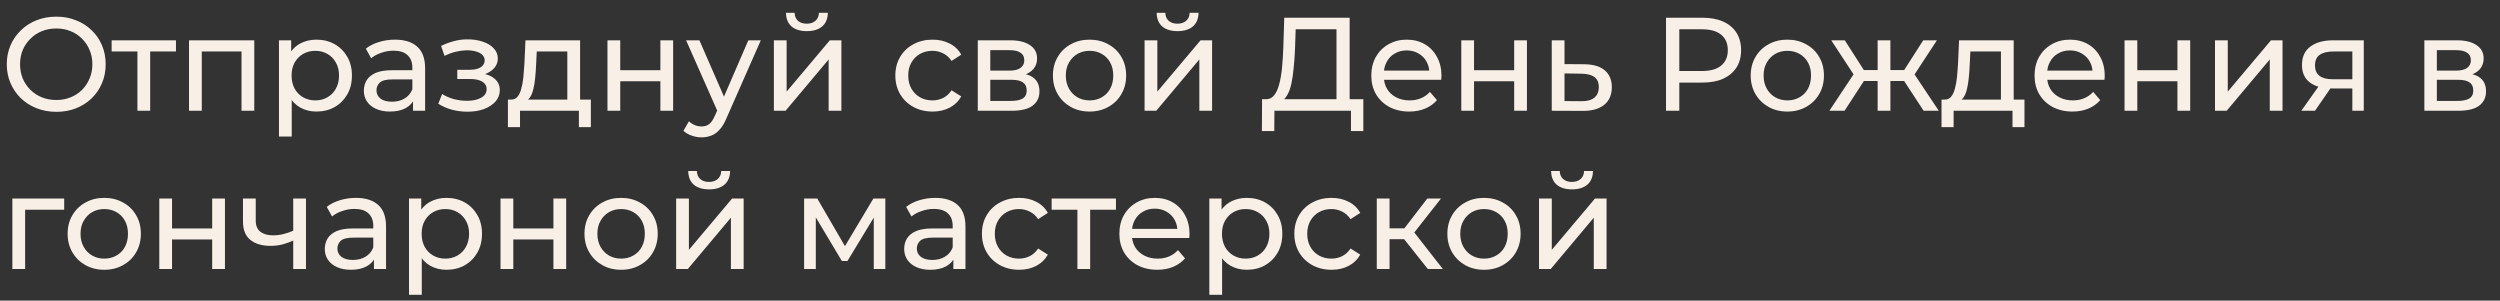 <?xml version="1.0" encoding="UTF-8"?> <svg xmlns="http://www.w3.org/2000/svg" width="158" height="19" viewBox="0 0 158 19" fill="none"><rect x="0" y="0" width="158" height="19" fill="#333333" stroke="none"/><path d="M3.562 7.067C3.114 7.067 2.696 6.992 2.31 6.84C1.929 6.689 1.599 6.479 1.319 6.21C1.039 5.936 0.82 5.617 0.664 5.253C0.507 4.889 0.428 4.491 0.428 4.06C0.428 3.629 0.507 3.231 0.664 2.867C0.82 2.503 1.039 2.187 1.319 1.918C1.599 1.644 1.929 1.431 2.31 1.28C2.691 1.128 3.108 1.053 3.562 1.053C4.01 1.053 4.421 1.128 4.796 1.28C5.177 1.425 5.508 1.635 5.788 1.91C6.073 2.178 6.292 2.495 6.443 2.859C6.6 3.223 6.678 3.623 6.678 4.06C6.678 4.497 6.6 4.897 6.443 5.261C6.292 5.625 6.073 5.944 5.788 6.219C5.508 6.488 5.177 6.698 4.796 6.849C4.421 6.994 4.01 7.067 3.562 7.067ZM3.562 6.32C3.886 6.32 4.186 6.264 4.46 6.152C4.74 6.04 4.981 5.883 5.183 5.681C5.39 5.474 5.55 5.233 5.662 4.959C5.779 4.684 5.838 4.385 5.838 4.06C5.838 3.735 5.779 3.436 5.662 3.161C5.55 2.887 5.39 2.649 5.183 2.447C4.981 2.24 4.74 2.08 4.46 1.968C4.186 1.856 3.886 1.8 3.562 1.8C3.231 1.8 2.926 1.856 2.646 1.968C2.372 2.08 2.131 2.24 1.924 2.447C1.716 2.649 1.554 2.887 1.436 3.161C1.324 3.436 1.268 3.735 1.268 4.06C1.268 4.385 1.324 4.684 1.436 4.959C1.554 5.233 1.716 5.474 1.924 5.681C2.131 5.883 2.372 6.04 2.646 6.152C2.926 6.264 3.231 6.32 3.562 6.32ZM8.685 7V3.044L8.887 3.254H7.055V2.548H11.121V3.254H9.298L9.491 3.044V7H8.685ZM11.946 7V2.548H16.07V7H15.264V3.052L15.457 3.254H12.559L12.752 3.052V7H11.946ZM19.991 7.05C19.621 7.05 19.282 6.966 18.974 6.798C18.672 6.625 18.428 6.37 18.244 6.034C18.064 5.698 17.975 5.278 17.975 4.774C17.975 4.27 18.062 3.85 18.235 3.514C18.414 3.178 18.655 2.926 18.958 2.758C19.266 2.59 19.61 2.506 19.991 2.506C20.428 2.506 20.814 2.601 21.15 2.792C21.486 2.982 21.752 3.248 21.948 3.59C22.144 3.926 22.242 4.32 22.242 4.774C22.242 5.228 22.144 5.625 21.948 5.967C21.752 6.308 21.486 6.574 21.15 6.765C20.814 6.955 20.428 7.05 19.991 7.05ZM17.63 8.63V2.548H18.403V3.749L18.353 4.782L18.437 5.816V8.63H17.63ZM19.924 6.345C20.209 6.345 20.464 6.28 20.688 6.152C20.918 6.023 21.097 5.841 21.226 5.606C21.36 5.365 21.427 5.088 21.427 4.774C21.427 4.455 21.36 4.18 21.226 3.951C21.097 3.716 20.918 3.534 20.688 3.405C20.464 3.276 20.209 3.212 19.924 3.212C19.644 3.212 19.389 3.276 19.159 3.405C18.935 3.534 18.756 3.716 18.622 3.951C18.493 4.18 18.428 4.455 18.428 4.774C18.428 5.088 18.493 5.365 18.622 5.606C18.756 5.841 18.935 6.023 19.159 6.152C19.389 6.28 19.644 6.345 19.924 6.345ZM26.103 7V6.059L26.061 5.883V4.278C26.061 3.937 25.96 3.674 25.758 3.489C25.562 3.298 25.265 3.203 24.868 3.203C24.605 3.203 24.347 3.248 24.095 3.338C23.843 3.422 23.63 3.536 23.457 3.682L23.121 3.077C23.35 2.892 23.625 2.752 23.944 2.657C24.269 2.556 24.607 2.506 24.96 2.506C25.571 2.506 26.041 2.654 26.371 2.951C26.702 3.248 26.867 3.702 26.867 4.312V7H26.103ZM24.641 7.05C24.311 7.05 24.019 6.994 23.767 6.882C23.521 6.77 23.331 6.616 23.196 6.42C23.062 6.219 22.995 5.992 22.995 5.74C22.995 5.499 23.051 5.281 23.163 5.085C23.28 4.889 23.468 4.732 23.725 4.614C23.989 4.497 24.341 4.438 24.784 4.438H26.195V5.018H24.817C24.414 5.018 24.143 5.085 24.003 5.219C23.863 5.354 23.793 5.516 23.793 5.706C23.793 5.925 23.879 6.101 24.053 6.236C24.227 6.364 24.467 6.429 24.775 6.429C25.078 6.429 25.341 6.362 25.565 6.227C25.795 6.093 25.96 5.897 26.061 5.639L26.22 6.194C26.114 6.457 25.926 6.667 25.657 6.824C25.389 6.975 25.05 7.05 24.641 7.05ZM29.547 7.059C29.211 7.059 28.881 7.017 28.556 6.933C28.237 6.843 27.951 6.717 27.699 6.555L27.943 5.942C28.156 6.076 28.399 6.182 28.674 6.261C28.948 6.334 29.225 6.37 29.505 6.37C29.763 6.37 29.984 6.339 30.169 6.278C30.359 6.216 30.505 6.132 30.606 6.026C30.706 5.914 30.757 5.785 30.757 5.639C30.757 5.432 30.665 5.272 30.48 5.16C30.295 5.048 30.037 4.992 29.707 4.992H28.901V4.413H29.657C29.852 4.413 30.023 4.39 30.169 4.346C30.314 4.301 30.427 4.234 30.505 4.144C30.589 4.049 30.631 3.94 30.631 3.816C30.631 3.682 30.583 3.567 30.488 3.472C30.393 3.377 30.259 3.304 30.085 3.254C29.917 3.203 29.718 3.178 29.488 3.178C29.265 3.184 29.035 3.214 28.8 3.27C28.57 3.326 28.335 3.413 28.094 3.531L27.876 2.901C28.145 2.772 28.408 2.674 28.665 2.607C28.928 2.534 29.189 2.495 29.447 2.489C29.833 2.478 30.177 2.523 30.48 2.624C30.782 2.719 31.02 2.859 31.194 3.044C31.373 3.228 31.462 3.447 31.462 3.699C31.462 3.912 31.395 4.102 31.261 4.27C31.127 4.432 30.947 4.561 30.723 4.656C30.499 4.752 30.242 4.799 29.951 4.799L29.984 4.606C30.483 4.606 30.875 4.704 31.16 4.9C31.446 5.096 31.588 5.362 31.588 5.698C31.588 5.967 31.499 6.205 31.32 6.412C31.14 6.614 30.897 6.773 30.589 6.891C30.287 7.003 29.939 7.059 29.547 7.059ZM35.855 6.622V3.254H33.923L33.881 4.11C33.87 4.39 33.85 4.662 33.822 4.925C33.8 5.183 33.761 5.421 33.705 5.639C33.654 5.858 33.579 6.037 33.478 6.177C33.377 6.317 33.243 6.404 33.075 6.437L32.277 6.294C32.45 6.3 32.59 6.244 32.697 6.126C32.803 6.003 32.884 5.835 32.94 5.622C33.002 5.41 33.047 5.169 33.075 4.9C33.103 4.626 33.125 4.343 33.142 4.052L33.209 2.548H36.662V6.622H35.855ZM32.1 8.033V6.294H37.342V8.033H36.586V7H32.865V8.033H32.1ZM38.392 7V2.548H39.199V4.438H41.736V2.548H42.542V7H41.736V5.135H39.199V7H38.392ZM44.337 8.68C44.124 8.68 43.917 8.644 43.715 8.571C43.514 8.504 43.34 8.403 43.194 8.268L43.539 7.664C43.651 7.77 43.774 7.851 43.908 7.907C44.043 7.963 44.186 7.991 44.337 7.991C44.533 7.991 44.695 7.941 44.824 7.84C44.953 7.739 45.073 7.56 45.185 7.302L45.462 6.689L45.547 6.588L47.294 2.548H48.083L45.925 7.445C45.796 7.759 45.65 8.005 45.488 8.184C45.331 8.364 45.157 8.49 44.967 8.562C44.776 8.641 44.566 8.68 44.337 8.68ZM45.395 7.143L43.362 2.548H44.203L45.933 6.513L45.395 7.143ZM48.909 7V2.548H49.715V5.79L52.445 2.548H53.176V7H52.37V3.758L49.648 7H48.909ZM50.992 1.968C50.583 1.968 50.261 1.87 50.026 1.674C49.797 1.473 49.679 1.184 49.673 0.809H50.219C50.225 1.022 50.295 1.19 50.429 1.313C50.569 1.436 50.754 1.498 50.984 1.498C51.213 1.498 51.398 1.436 51.538 1.313C51.678 1.19 51.751 1.022 51.757 0.809H52.319C52.314 1.184 52.193 1.473 51.958 1.674C51.723 1.87 51.401 1.968 50.992 1.968ZM58.938 7.05C58.484 7.05 58.078 6.952 57.72 6.756C57.367 6.56 57.09 6.292 56.888 5.95C56.686 5.608 56.586 5.216 56.586 4.774C56.586 4.332 56.686 3.94 56.888 3.598C57.09 3.256 57.367 2.99 57.72 2.8C58.078 2.604 58.484 2.506 58.938 2.506C59.341 2.506 59.699 2.587 60.013 2.75C60.332 2.906 60.578 3.142 60.752 3.455L60.139 3.85C59.993 3.632 59.814 3.472 59.601 3.371C59.394 3.265 59.17 3.212 58.929 3.212C58.638 3.212 58.378 3.276 58.148 3.405C57.918 3.534 57.736 3.716 57.602 3.951C57.468 4.18 57.4 4.455 57.4 4.774C57.4 5.093 57.468 5.37 57.602 5.606C57.736 5.841 57.918 6.023 58.148 6.152C58.378 6.28 58.638 6.345 58.929 6.345C59.17 6.345 59.394 6.294 59.601 6.194C59.814 6.087 59.993 5.925 60.139 5.706L60.752 6.093C60.578 6.401 60.332 6.639 60.013 6.807C59.699 6.969 59.341 7.05 58.938 7.05ZM61.796 7V2.548H63.862C64.383 2.548 64.792 2.649 65.089 2.85C65.391 3.046 65.542 3.326 65.542 3.69C65.542 4.054 65.4 4.337 65.114 4.539C64.834 4.735 64.462 4.833 63.997 4.833L64.123 4.614C64.655 4.614 65.05 4.712 65.307 4.908C65.565 5.104 65.694 5.393 65.694 5.774C65.694 6.16 65.548 6.462 65.257 6.681C64.971 6.894 64.532 7 63.938 7H61.796ZM62.586 6.378H63.879C64.215 6.378 64.467 6.328 64.635 6.227C64.803 6.121 64.887 5.953 64.887 5.723C64.887 5.488 64.809 5.317 64.652 5.211C64.501 5.099 64.26 5.043 63.93 5.043H62.586V6.378ZM62.586 4.463H63.795C64.103 4.463 64.336 4.407 64.492 4.295C64.655 4.178 64.736 4.015 64.736 3.808C64.736 3.595 64.655 3.436 64.492 3.329C64.336 3.223 64.103 3.17 63.795 3.17H62.586V4.463ZM68.863 7.05C68.415 7.05 68.017 6.952 67.67 6.756C67.323 6.56 67.048 6.292 66.847 5.95C66.645 5.603 66.544 5.211 66.544 4.774C66.544 4.332 66.645 3.94 66.847 3.598C67.048 3.256 67.323 2.99 67.67 2.8C68.017 2.604 68.415 2.506 68.863 2.506C69.305 2.506 69.7 2.604 70.047 2.8C70.4 2.99 70.674 3.256 70.87 3.598C71.072 3.934 71.173 4.326 71.173 4.774C71.173 5.216 71.072 5.608 70.87 5.95C70.674 6.292 70.4 6.56 70.047 6.756C69.7 6.952 69.305 7.05 68.863 7.05ZM68.863 6.345C69.148 6.345 69.403 6.28 69.627 6.152C69.857 6.023 70.036 5.841 70.165 5.606C70.293 5.365 70.358 5.088 70.358 4.774C70.358 4.455 70.293 4.18 70.165 3.951C70.036 3.716 69.857 3.534 69.627 3.405C69.403 3.276 69.148 3.212 68.863 3.212C68.577 3.212 68.322 3.276 68.098 3.405C67.874 3.534 67.695 3.716 67.561 3.951C67.426 4.18 67.359 4.455 67.359 4.774C67.359 5.088 67.426 5.365 67.561 5.606C67.695 5.841 67.874 6.023 68.098 6.152C68.322 6.28 68.577 6.345 68.863 6.345ZM72.337 7V2.548H73.144V5.79L75.874 2.548H76.604V7H75.798V3.758L73.076 7H72.337ZM74.42 1.968C74.011 1.968 73.689 1.87 73.454 1.674C73.225 1.473 73.107 1.184 73.102 0.809H73.647C73.653 1.022 73.723 1.19 73.858 1.313C73.998 1.436 74.182 1.498 74.412 1.498C74.641 1.498 74.826 1.436 74.966 1.313C75.106 1.19 75.179 1.022 75.185 0.809H75.748C75.742 1.184 75.621 1.473 75.386 1.674C75.151 1.87 74.829 1.968 74.42 1.968ZM84.466 6.605V1.851H81.887L81.845 3.086C81.828 3.5 81.8 3.898 81.761 4.278C81.727 4.659 81.677 5.004 81.61 5.312C81.543 5.614 81.447 5.863 81.324 6.059C81.207 6.255 81.055 6.376 80.871 6.42L79.963 6.269C80.182 6.286 80.361 6.213 80.501 6.051C80.647 5.883 80.758 5.65 80.837 5.354C80.921 5.051 80.983 4.701 81.022 4.304C81.061 3.9 81.089 3.469 81.106 3.01L81.165 1.12H85.297V6.605H84.466ZM79.753 8.285L79.762 6.269H86.162V8.285H85.381V7H80.543L80.534 8.285H79.753ZM89.061 7.05C88.585 7.05 88.165 6.952 87.8 6.756C87.442 6.56 87.162 6.292 86.96 5.95C86.764 5.608 86.666 5.216 86.666 4.774C86.666 4.332 86.762 3.94 86.952 3.598C87.148 3.256 87.414 2.99 87.75 2.8C88.092 2.604 88.475 2.506 88.901 2.506C89.332 2.506 89.713 2.601 90.043 2.792C90.374 2.982 90.631 3.251 90.816 3.598C91.007 3.94 91.102 4.34 91.102 4.799C91.102 4.833 91.099 4.872 91.093 4.917C91.093 4.962 91.091 5.004 91.085 5.043H87.296V4.463H90.665L90.337 4.665C90.343 4.379 90.284 4.124 90.161 3.9C90.038 3.676 89.867 3.503 89.648 3.38C89.436 3.251 89.186 3.186 88.901 3.186C88.621 3.186 88.372 3.251 88.153 3.38C87.935 3.503 87.764 3.679 87.641 3.909C87.518 4.133 87.456 4.39 87.456 4.682V4.816C87.456 5.113 87.523 5.379 87.658 5.614C87.798 5.844 87.991 6.023 88.237 6.152C88.484 6.28 88.766 6.345 89.086 6.345C89.349 6.345 89.587 6.3 89.8 6.21C90.018 6.121 90.209 5.986 90.371 5.807L90.816 6.328C90.615 6.563 90.362 6.742 90.06 6.866C89.763 6.989 89.43 7.05 89.061 7.05ZM92.353 7V2.548H93.159V4.438H95.696V2.548H96.502V7H95.696V5.135H93.159V7H92.353ZM100.128 4.06C100.694 4.066 101.125 4.194 101.422 4.446C101.719 4.698 101.867 5.054 101.867 5.513C101.867 5.995 101.705 6.367 101.38 6.63C101.055 6.888 100.596 7.014 100.002 7.008L98.07 7V2.548H98.877V4.052L100.128 4.06ZM99.935 6.395C100.299 6.401 100.573 6.328 100.758 6.177C100.949 6.026 101.044 5.802 101.044 5.505C101.044 5.214 100.951 5.001 100.767 4.866C100.582 4.732 100.305 4.662 99.935 4.656L98.877 4.64V6.387L99.935 6.395ZM105.292 7V1.12H107.585C108.101 1.12 108.54 1.201 108.904 1.364C109.268 1.526 109.548 1.761 109.744 2.069C109.94 2.377 110.038 2.744 110.038 3.17C110.038 3.595 109.94 3.962 109.744 4.27C109.548 4.572 109.268 4.808 108.904 4.976C108.54 5.138 108.101 5.219 107.585 5.219H105.754L106.132 4.824V7H105.292ZM106.132 4.908L105.754 4.488H107.56C108.098 4.488 108.504 4.374 108.778 4.144C109.058 3.914 109.198 3.59 109.198 3.17C109.198 2.75 109.058 2.425 108.778 2.195C108.504 1.966 108.098 1.851 107.56 1.851H105.754L106.132 1.431V4.908ZM112.963 7.05C112.515 7.05 112.117 6.952 111.77 6.756C111.423 6.56 111.148 6.292 110.947 5.95C110.745 5.603 110.644 5.211 110.644 4.774C110.644 4.332 110.745 3.94 110.947 3.598C111.148 3.256 111.423 2.99 111.77 2.8C112.117 2.604 112.515 2.506 112.963 2.506C113.405 2.506 113.8 2.604 114.147 2.8C114.5 2.99 114.774 3.256 114.97 3.598C115.172 3.934 115.273 4.326 115.273 4.774C115.273 5.216 115.172 5.608 114.97 5.95C114.774 6.292 114.5 6.56 114.147 6.756C113.8 6.952 113.405 7.05 112.963 7.05ZM112.963 6.345C113.248 6.345 113.503 6.28 113.727 6.152C113.957 6.023 114.136 5.841 114.265 5.606C114.393 5.365 114.458 5.088 114.458 4.774C114.458 4.455 114.393 4.18 114.265 3.951C114.136 3.716 113.957 3.534 113.727 3.405C113.503 3.276 113.248 3.212 112.963 3.212C112.677 3.212 112.422 3.276 112.198 3.405C111.974 3.534 111.795 3.716 111.661 3.951C111.526 4.18 111.459 4.455 111.459 4.774C111.459 5.088 111.526 5.365 111.661 5.606C111.795 5.841 111.974 6.023 112.198 6.152C112.422 6.28 112.677 6.345 112.963 6.345ZM121.573 7L120.153 4.833L120.817 4.43L122.531 7H121.573ZM119.229 5.118V4.43H120.674V5.118H119.229ZM120.893 4.866L120.128 4.766L121.548 2.548H122.413L120.893 4.866ZM116.575 7H115.617L117.323 4.43L117.986 4.833L116.575 7ZM119.473 7H118.667V2.548H119.473V7ZM118.91 5.118H117.474V4.43H118.91V5.118ZM117.255 4.866L115.735 2.548H116.592L118.011 4.766L117.255 4.866ZM126.459 6.622V3.254H124.527L124.485 4.11C124.474 4.39 124.454 4.662 124.426 4.925C124.404 5.183 124.364 5.421 124.308 5.639C124.258 5.858 124.182 6.037 124.082 6.177C123.981 6.317 123.846 6.404 123.678 6.437L122.88 6.294C123.054 6.3 123.194 6.244 123.3 6.126C123.407 6.003 123.488 5.835 123.544 5.622C123.606 5.41 123.65 5.169 123.678 4.9C123.706 4.626 123.729 4.343 123.746 4.052L123.813 2.548H127.265V6.622H126.459ZM122.704 8.033V6.294H127.946V8.033H127.19V7H123.468V8.033H122.704ZM130.978 7.05C130.502 7.05 130.082 6.952 129.718 6.756C129.36 6.56 129.08 6.292 128.878 5.95C128.682 5.608 128.584 5.216 128.584 4.774C128.584 4.332 128.68 3.94 128.87 3.598C129.066 3.256 129.332 2.99 129.668 2.8C130.01 2.604 130.393 2.506 130.819 2.506C131.25 2.506 131.631 2.601 131.961 2.792C132.292 2.982 132.549 3.251 132.734 3.598C132.924 3.94 133.02 4.34 133.02 4.799C133.02 4.833 133.017 4.872 133.011 4.917C133.011 4.962 133.008 5.004 133.003 5.043H129.214V4.463H132.583L132.255 4.665C132.261 4.379 132.202 4.124 132.079 3.9C131.956 3.676 131.785 3.503 131.566 3.38C131.354 3.251 131.104 3.186 130.819 3.186C130.539 3.186 130.29 3.251 130.071 3.38C129.853 3.503 129.682 3.679 129.559 3.909C129.436 4.133 129.374 4.39 129.374 4.682V4.816C129.374 5.113 129.441 5.379 129.576 5.614C129.716 5.844 129.909 6.023 130.155 6.152C130.402 6.28 130.684 6.345 131.004 6.345C131.267 6.345 131.505 6.3 131.718 6.21C131.936 6.121 132.126 5.986 132.289 5.807L132.734 6.328C132.532 6.563 132.28 6.742 131.978 6.866C131.681 6.989 131.348 7.05 130.978 7.05ZM134.271 7V2.548H135.077V4.438H137.614V2.548H138.42V7H137.614V5.135H135.077V7H134.271ZM139.988 7V2.548H140.795V5.79L143.525 2.548H144.255V7H143.449V3.758L140.727 7H139.988ZM148.668 7V5.438L148.794 5.589H147.375C146.781 5.589 146.316 5.463 145.98 5.211C145.65 4.959 145.485 4.592 145.485 4.11C145.485 3.595 145.661 3.206 146.014 2.943C146.372 2.68 146.848 2.548 147.442 2.548H149.391V7H148.668ZM145.443 7L146.652 5.295H147.484L146.308 7H145.443ZM148.668 5.186V3.027L148.794 3.254H147.467C147.097 3.254 146.812 3.324 146.61 3.464C146.409 3.598 146.308 3.822 146.308 4.136C146.308 4.718 146.683 5.009 147.433 5.009H148.794L148.668 5.186ZM153.22 7V2.548H155.286C155.807 2.548 156.216 2.649 156.513 2.85C156.815 3.046 156.966 3.326 156.966 3.69C156.966 4.054 156.823 4.337 156.538 4.539C156.258 4.735 155.885 4.833 155.421 4.833L155.547 4.614C156.079 4.614 156.473 4.712 156.731 4.908C156.989 5.104 157.117 5.393 157.117 5.774C157.117 6.16 156.972 6.462 156.681 6.681C156.395 6.894 155.955 7 155.362 7H153.22ZM154.009 6.378H155.303C155.639 6.378 155.891 6.328 156.059 6.227C156.227 6.121 156.311 5.953 156.311 5.723C156.311 5.488 156.233 5.317 156.076 5.211C155.925 5.099 155.684 5.043 155.353 5.043H154.009V6.378ZM154.009 4.463H155.219C155.527 4.463 155.759 4.407 155.916 4.295C156.079 4.178 156.16 4.015 156.16 3.808C156.16 3.595 156.079 3.436 155.916 3.329C155.759 3.223 155.527 3.17 155.219 3.17H154.009V4.463ZM0.781 17V12.548H4.057V13.254H1.394L1.588 13.069V17H0.781ZM6.593 17.05C6.145 17.05 5.747 16.952 5.4 16.756C5.053 16.56 4.778 16.292 4.577 15.95C4.375 15.603 4.274 15.211 4.274 14.774C4.274 14.332 4.375 13.94 4.577 13.598C4.778 13.256 5.053 12.99 5.4 12.8C5.747 12.604 6.145 12.506 6.593 12.506C7.035 12.506 7.43 12.604 7.777 12.8C8.13 12.99 8.404 13.256 8.6 13.598C8.802 13.934 8.903 14.326 8.903 14.774C8.903 15.216 8.802 15.608 8.6 15.95C8.404 16.292 8.13 16.56 7.777 16.756C7.43 16.952 7.035 17.05 6.593 17.05ZM6.593 16.345C6.878 16.345 7.133 16.28 7.357 16.152C7.587 16.023 7.766 15.841 7.895 15.606C8.023 15.365 8.088 15.088 8.088 14.774C8.088 14.455 8.023 14.18 7.895 13.951C7.766 13.716 7.587 13.534 7.357 13.405C7.133 13.276 6.878 13.212 6.593 13.212C6.307 13.212 6.052 13.276 5.828 13.405C5.604 13.534 5.425 13.716 5.291 13.951C5.156 14.18 5.089 14.455 5.089 14.774C5.089 15.088 5.156 15.365 5.291 15.606C5.425 15.841 5.604 16.023 5.828 16.152C6.052 16.28 6.307 16.345 6.593 16.345ZM10.067 17V12.548H10.873V14.438H13.41V12.548H14.217V17H13.41V15.135H10.873V17H10.067ZM18.59 15.177C18.355 15.289 18.111 15.379 17.86 15.446C17.613 15.508 17.358 15.538 17.095 15.538C16.558 15.538 16.132 15.412 15.818 15.16C15.51 14.908 15.356 14.519 15.356 13.993V12.548H16.163V13.942C16.163 14.262 16.261 14.497 16.457 14.648C16.658 14.799 16.927 14.875 17.263 14.875C17.476 14.875 17.694 14.847 17.918 14.791C18.148 14.735 18.372 14.656 18.59 14.556V15.177ZM18.532 17V12.548H19.338V17H18.532ZM23.634 17V16.059L23.591 15.883V14.278C23.591 13.937 23.491 13.674 23.289 13.489C23.093 13.298 22.796 13.203 22.399 13.203C22.136 13.203 21.878 13.248 21.626 13.338C21.374 13.422 21.161 13.536 20.988 13.682L20.651 13.077C20.881 12.892 21.155 12.752 21.475 12.657C21.799 12.556 22.138 12.506 22.491 12.506C23.102 12.506 23.572 12.654 23.902 12.951C24.233 13.248 24.398 13.702 24.398 14.312V17H23.634ZM22.172 17.05C21.841 17.05 21.55 16.994 21.298 16.882C21.052 16.77 20.861 16.616 20.727 16.42C20.593 16.219 20.526 15.992 20.526 15.74C20.526 15.499 20.581 15.281 20.694 15.085C20.811 14.889 20.999 14.732 21.256 14.614C21.52 14.497 21.872 14.438 22.315 14.438H23.726V15.018H22.348C21.945 15.018 21.674 15.085 21.534 15.219C21.393 15.354 21.323 15.516 21.323 15.706C21.323 15.925 21.41 16.101 21.584 16.236C21.758 16.364 21.998 16.429 22.306 16.429C22.609 16.429 22.872 16.362 23.096 16.227C23.326 16.093 23.491 15.897 23.591 15.639L23.751 16.194C23.645 16.457 23.457 16.667 23.188 16.824C22.919 16.975 22.581 17.05 22.172 17.05ZM28.21 17.05C27.841 17.05 27.502 16.966 27.194 16.798C26.892 16.625 26.648 16.37 26.463 16.034C26.284 15.698 26.194 15.278 26.194 14.774C26.194 14.27 26.281 13.85 26.455 13.514C26.634 13.178 26.875 12.926 27.177 12.758C27.485 12.59 27.829 12.506 28.21 12.506C28.647 12.506 29.034 12.601 29.369 12.792C29.706 12.982 29.971 13.248 30.168 13.59C30.363 13.926 30.462 14.32 30.462 14.774C30.462 15.228 30.363 15.625 30.168 15.967C29.971 16.308 29.706 16.574 29.369 16.765C29.034 16.955 28.647 17.05 28.21 17.05ZM25.85 18.63V12.548H26.623V13.749L26.572 14.782L26.656 15.816V18.63H25.85ZM28.143 16.345C28.429 16.345 28.683 16.28 28.907 16.152C29.137 16.023 29.316 15.841 29.445 15.606C29.579 15.365 29.647 15.088 29.647 14.774C29.647 14.455 29.579 14.18 29.445 13.951C29.316 13.716 29.137 13.534 28.907 13.405C28.683 13.276 28.429 13.212 28.143 13.212C27.863 13.212 27.608 13.276 27.379 13.405C27.155 13.534 26.976 13.716 26.841 13.951C26.712 14.18 26.648 14.455 26.648 14.774C26.648 15.088 26.712 15.365 26.841 15.606C26.976 15.841 27.155 16.023 27.379 16.152C27.608 16.28 27.863 16.345 28.143 16.345ZM31.633 17V12.548H32.44V14.438H34.976V12.548H35.783V17H34.976V15.135H32.44V17H31.633ZM39.258 17.05C38.809 17.05 38.412 16.952 38.065 16.756C37.718 16.56 37.443 16.292 37.242 15.95C37.04 15.603 36.939 15.211 36.939 14.774C36.939 14.332 37.04 13.94 37.242 13.598C37.443 13.256 37.718 12.99 38.065 12.8C38.412 12.604 38.809 12.506 39.258 12.506C39.7 12.506 40.095 12.604 40.442 12.8C40.795 12.99 41.069 13.256 41.265 13.598C41.467 13.934 41.568 14.326 41.568 14.774C41.568 15.216 41.467 15.608 41.265 15.95C41.069 16.292 40.795 16.56 40.442 16.756C40.095 16.952 39.7 17.05 39.258 17.05ZM39.258 16.345C39.543 16.345 39.798 16.28 40.022 16.152C40.252 16.023 40.431 15.841 40.559 15.606C40.688 15.365 40.753 15.088 40.753 14.774C40.753 14.455 40.688 14.18 40.559 13.951C40.431 13.716 40.252 13.534 40.022 13.405C39.798 13.276 39.543 13.212 39.258 13.212C38.972 13.212 38.717 13.276 38.493 13.405C38.269 13.534 38.09 13.716 37.956 13.951C37.821 14.18 37.754 14.455 37.754 14.774C37.754 15.088 37.821 15.365 37.956 15.606C38.09 15.841 38.269 16.023 38.493 16.152C38.717 16.28 38.972 16.345 39.258 16.345ZM42.732 17V12.548H43.538V15.79L46.268 12.548H46.999V17H46.193V13.758L43.471 17H42.732ZM44.815 11.968C44.406 11.968 44.084 11.87 43.849 11.674C43.62 11.473 43.502 11.184 43.496 10.809H44.042C44.048 11.022 44.118 11.19 44.252 11.313C44.392 11.436 44.577 11.498 44.807 11.498C45.036 11.498 45.221 11.436 45.361 11.313C45.501 11.19 45.574 11.022 45.58 10.809H46.142C46.137 11.184 46.016 11.473 45.781 11.674C45.546 11.87 45.224 11.968 44.815 11.968ZM50.82 17V12.548H51.652L53.567 15.841H53.231L55.197 12.548H55.953V17H55.222V13.455L55.356 13.531L53.559 16.496H53.206L51.4 13.472L51.559 13.438V17H50.82ZM60.252 17V16.059L60.21 15.883V14.278C60.21 13.937 60.109 13.674 59.908 13.489C59.712 13.298 59.415 13.203 59.017 13.203C58.754 13.203 58.497 13.248 58.245 13.338C57.993 13.422 57.78 13.536 57.606 13.682L57.27 13.077C57.5 12.892 57.774 12.752 58.093 12.657C58.418 12.556 58.757 12.506 59.11 12.506C59.72 12.506 60.191 12.654 60.521 12.951C60.851 13.248 61.017 13.702 61.017 14.312V17H60.252ZM58.791 17.05C58.46 17.05 58.169 16.994 57.917 16.882C57.671 16.77 57.48 16.616 57.346 16.42C57.211 16.219 57.144 15.992 57.144 15.74C57.144 15.499 57.2 15.281 57.312 15.085C57.43 14.889 57.617 14.732 57.875 14.614C58.138 14.497 58.491 14.438 58.933 14.438H60.345V15.018H58.967C58.564 15.018 58.292 15.085 58.152 15.219C58.012 15.354 57.942 15.516 57.942 15.706C57.942 15.925 58.029 16.101 58.203 16.236C58.376 16.364 58.617 16.429 58.925 16.429C59.227 16.429 59.491 16.362 59.715 16.227C59.944 16.093 60.109 15.897 60.21 15.639L60.37 16.194C60.263 16.457 60.076 16.667 59.807 16.824C59.538 16.975 59.199 17.05 58.791 17.05ZM64.409 17.05C63.956 17.05 63.55 16.952 63.191 16.756C62.838 16.56 62.561 16.292 62.359 15.95C62.158 15.608 62.057 15.216 62.057 14.774C62.057 14.332 62.158 13.94 62.359 13.598C62.561 13.256 62.838 12.99 63.191 12.8C63.55 12.604 63.956 12.506 64.409 12.506C64.812 12.506 65.171 12.587 65.484 12.75C65.803 12.906 66.05 13.142 66.224 13.455L65.61 13.85C65.465 13.632 65.285 13.472 65.073 13.371C64.865 13.265 64.641 13.212 64.401 13.212C64.109 13.212 63.849 13.276 63.62 13.405C63.39 13.534 63.208 13.716 63.074 13.951C62.939 14.18 62.872 14.455 62.872 14.774C62.872 15.093 62.939 15.37 63.074 15.606C63.208 15.841 63.39 16.023 63.62 16.152C63.849 16.28 64.109 16.345 64.401 16.345C64.641 16.345 64.865 16.294 65.073 16.194C65.285 16.087 65.465 15.925 65.61 15.706L66.224 16.093C66.05 16.401 65.803 16.639 65.484 16.807C65.171 16.969 64.812 17.05 64.409 17.05ZM68.092 17V13.044L68.294 13.254H66.463V12.548H70.528V13.254H68.705L68.898 13.044V17H68.092ZM73.138 17.05C72.662 17.05 72.242 16.952 71.878 16.756C71.52 16.56 71.24 16.292 71.038 15.95C70.842 15.608 70.744 15.216 70.744 14.774C70.744 14.332 70.839 13.94 71.03 13.598C71.226 13.256 71.492 12.99 71.828 12.8C72.169 12.604 72.553 12.506 72.979 12.506C73.41 12.506 73.791 12.601 74.121 12.792C74.451 12.982 74.709 13.251 74.894 13.598C75.084 13.94 75.179 14.34 75.179 14.799C75.179 14.833 75.177 14.872 75.171 14.917C75.171 14.962 75.168 15.004 75.163 15.043H71.374V14.463H74.743L74.415 14.665C74.421 14.379 74.362 14.124 74.239 13.9C74.115 13.676 73.945 13.503 73.726 13.38C73.513 13.251 73.264 13.186 72.979 13.186C72.699 13.186 72.449 13.251 72.231 13.38C72.013 13.503 71.842 13.679 71.719 13.909C71.595 14.133 71.534 14.39 71.534 14.682V14.816C71.534 15.113 71.601 15.379 71.735 15.614C71.875 15.844 72.069 16.023 72.315 16.152C72.561 16.28 72.844 16.345 73.163 16.345C73.427 16.345 73.665 16.3 73.877 16.21C74.096 16.121 74.286 15.986 74.449 15.807L74.894 16.328C74.692 16.563 74.44 16.742 74.138 16.866C73.841 16.989 73.508 17.05 73.138 17.05ZM78.791 17.05C78.421 17.05 78.082 16.966 77.774 16.798C77.472 16.625 77.228 16.37 77.044 16.034C76.864 15.698 76.775 15.278 76.775 14.774C76.775 14.27 76.862 13.85 77.035 13.514C77.214 13.178 77.455 12.926 77.758 12.758C78.066 12.59 78.41 12.506 78.791 12.506C79.228 12.506 79.614 12.601 79.95 12.792C80.286 12.982 80.552 13.248 80.748 13.59C80.944 13.926 81.042 14.32 81.042 14.774C81.042 15.228 80.944 15.625 80.748 15.967C80.552 16.308 80.286 16.574 79.95 16.765C79.614 16.955 79.228 17.05 78.791 17.05ZM76.43 18.63V12.548H77.203V13.749L77.153 14.782L77.237 15.816V18.63H76.43ZM78.724 16.345C79.009 16.345 79.264 16.28 79.488 16.152C79.718 16.023 79.897 15.841 80.026 15.606C80.16 15.365 80.227 15.088 80.227 14.774C80.227 14.455 80.16 14.18 80.026 13.951C79.897 13.716 79.718 13.534 79.488 13.405C79.264 13.276 79.009 13.212 78.724 13.212C78.444 13.212 78.189 13.276 77.959 13.405C77.735 13.534 77.556 13.716 77.422 13.951C77.293 14.18 77.228 14.455 77.228 14.774C77.228 15.088 77.293 15.365 77.422 15.606C77.556 15.841 77.735 16.023 77.959 16.152C78.189 16.28 78.444 16.345 78.724 16.345ZM84.154 17.05C83.7 17.05 83.294 16.952 82.936 16.756C82.583 16.56 82.306 16.292 82.104 15.95C81.903 15.608 81.802 15.216 81.802 14.774C81.802 14.332 81.903 13.94 82.104 13.598C82.306 13.256 82.583 12.99 82.936 12.8C83.294 12.604 83.7 12.506 84.154 12.506C84.557 12.506 84.916 12.587 85.229 12.75C85.548 12.906 85.795 13.142 85.968 13.455L85.355 13.85C85.21 13.632 85.03 13.472 84.818 13.371C84.61 13.265 84.386 13.212 84.146 13.212C83.854 13.212 83.594 13.276 83.364 13.405C83.135 13.534 82.953 13.716 82.818 13.951C82.684 14.18 82.617 14.455 82.617 14.774C82.617 15.093 82.684 15.37 82.818 15.606C82.953 15.841 83.135 16.023 83.364 16.152C83.594 16.28 83.854 16.345 84.146 16.345C84.386 16.345 84.61 16.294 84.818 16.194C85.03 16.087 85.21 15.925 85.355 15.706L85.968 16.093C85.795 16.401 85.548 16.639 85.229 16.807C84.916 16.969 84.557 17.05 84.154 17.05ZM90.238 17L88.516 14.833L89.18 14.43L91.187 17H90.238ZM87.012 17V12.548H87.819V17H87.012ZM87.575 15.118V14.43H89.045V15.118H87.575ZM89.247 14.866L88.499 14.766L90.204 12.548H91.07L89.247 14.866ZM93.792 17.05C93.344 17.05 92.946 16.952 92.599 16.756C92.252 16.56 91.978 16.292 91.776 15.95C91.574 15.603 91.474 15.211 91.474 14.774C91.474 14.332 91.574 13.94 91.776 13.598C91.978 13.256 92.252 12.99 92.599 12.8C92.946 12.604 93.344 12.506 93.792 12.506C94.234 12.506 94.629 12.604 94.976 12.8C95.329 12.99 95.603 13.256 95.799 13.598C96.001 13.934 96.102 14.326 96.102 14.774C96.102 15.216 96.001 15.608 95.799 15.95C95.603 16.292 95.329 16.56 94.976 16.756C94.629 16.952 94.234 17.05 93.792 17.05ZM93.792 16.345C94.078 16.345 94.332 16.28 94.556 16.152C94.786 16.023 94.965 15.841 95.094 15.606C95.223 15.365 95.287 15.088 95.287 14.774C95.287 14.455 95.223 14.18 95.094 13.951C94.965 13.716 94.786 13.534 94.556 13.405C94.332 13.276 94.078 13.212 93.792 13.212C93.506 13.212 93.251 13.276 93.028 13.405C92.803 13.534 92.624 13.716 92.49 13.951C92.356 14.18 92.288 14.455 92.288 14.774C92.288 15.088 92.356 15.365 92.49 15.606C92.624 15.841 92.803 16.023 93.028 16.152C93.251 16.28 93.506 16.345 93.792 16.345ZM97.266 17V12.548H98.073V15.79L100.803 12.548H101.534V17H100.727V13.758L98.006 17H97.266ZM99.35 11.968C98.941 11.968 98.619 11.87 98.384 11.674C98.154 11.473 98.036 11.184 98.031 10.809H98.577C98.582 11.022 98.652 11.19 98.787 11.313C98.927 11.436 99.112 11.498 99.341 11.498C99.571 11.498 99.756 11.436 99.896 11.313C100.036 11.19 100.108 11.022 100.114 10.809H100.677C100.671 11.184 100.551 11.473 100.316 11.674C100.08 11.87 99.758 11.968 99.35 11.968Z" fill="#F8F0E7"></path></svg> 
